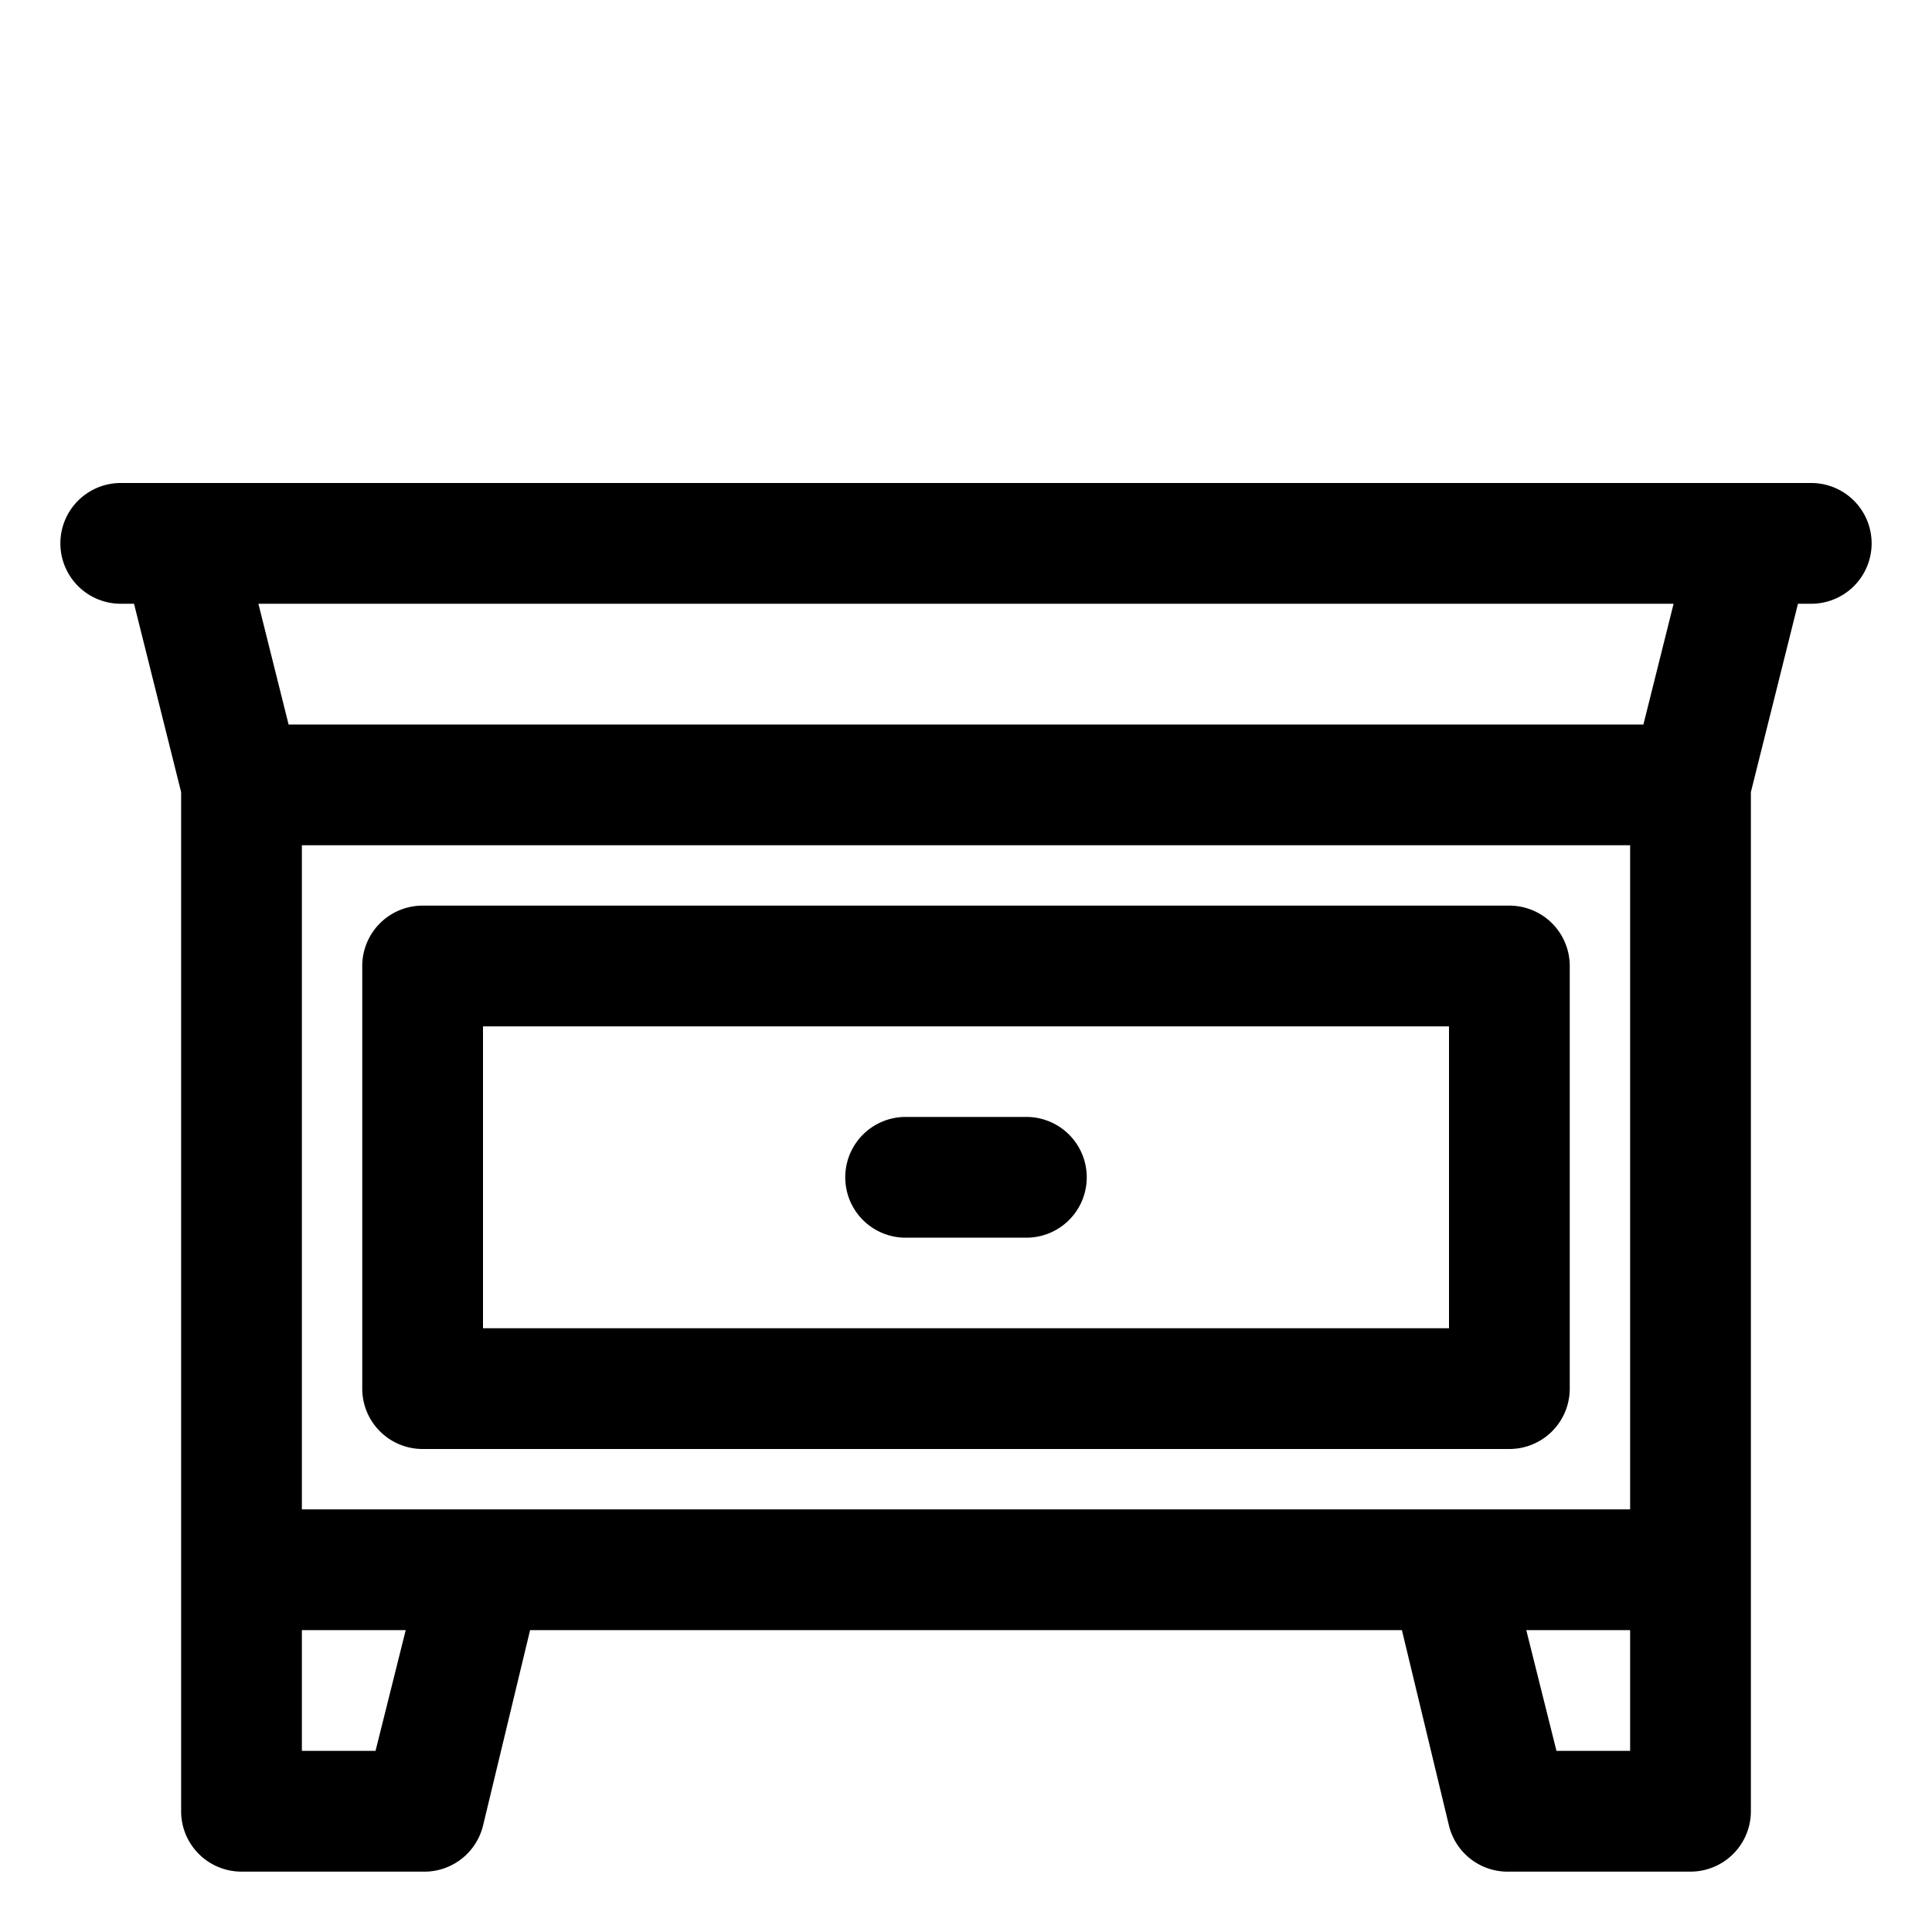 <?xml version="1.0" ?>
<!-- Uploaded to: SVG Repo, www.svgrepo.com, Generator: SVG Repo Mixer Tools -->
<svg fill="#000000" width="800px" height="800px" viewBox="0 0 32 32" xmlns="http://www.w3.org/2000/svg">
<title/>
<g data-name="Layer 2" id="Layer_2">
<path d="M30,8H2a1,1,0,0,0,0,2h.22L3,13.12V30a1,1,0,0,0,1,1H7a1,1,0,0,0,1-.76L8.78,27H23.22L24,30.24A1,1,0,0,0,25,31h3a1,1,0,0,0,1-1V13.12L29.78,10H30a1,1,0,0,0,0-2ZM27,25H5V14H27ZM6.22,29H5V27H6.72ZM27,29H25.78l-.5-2H27Zm.22-17H4.78l-.5-2H27.72Z"/>
<path d="M7,24H25a1,1,0,0,0,1-1V16a1,1,0,0,0-1-1H7a1,1,0,0,0-1,1v7A1,1,0,0,0,7,24Zm1-7H24v5H8Z"/>
<path d="M17,18.5H15a1,1,0,0,0,0,2h2a1,1,0,0,0,0-2Z"/>
</g>
</svg>
